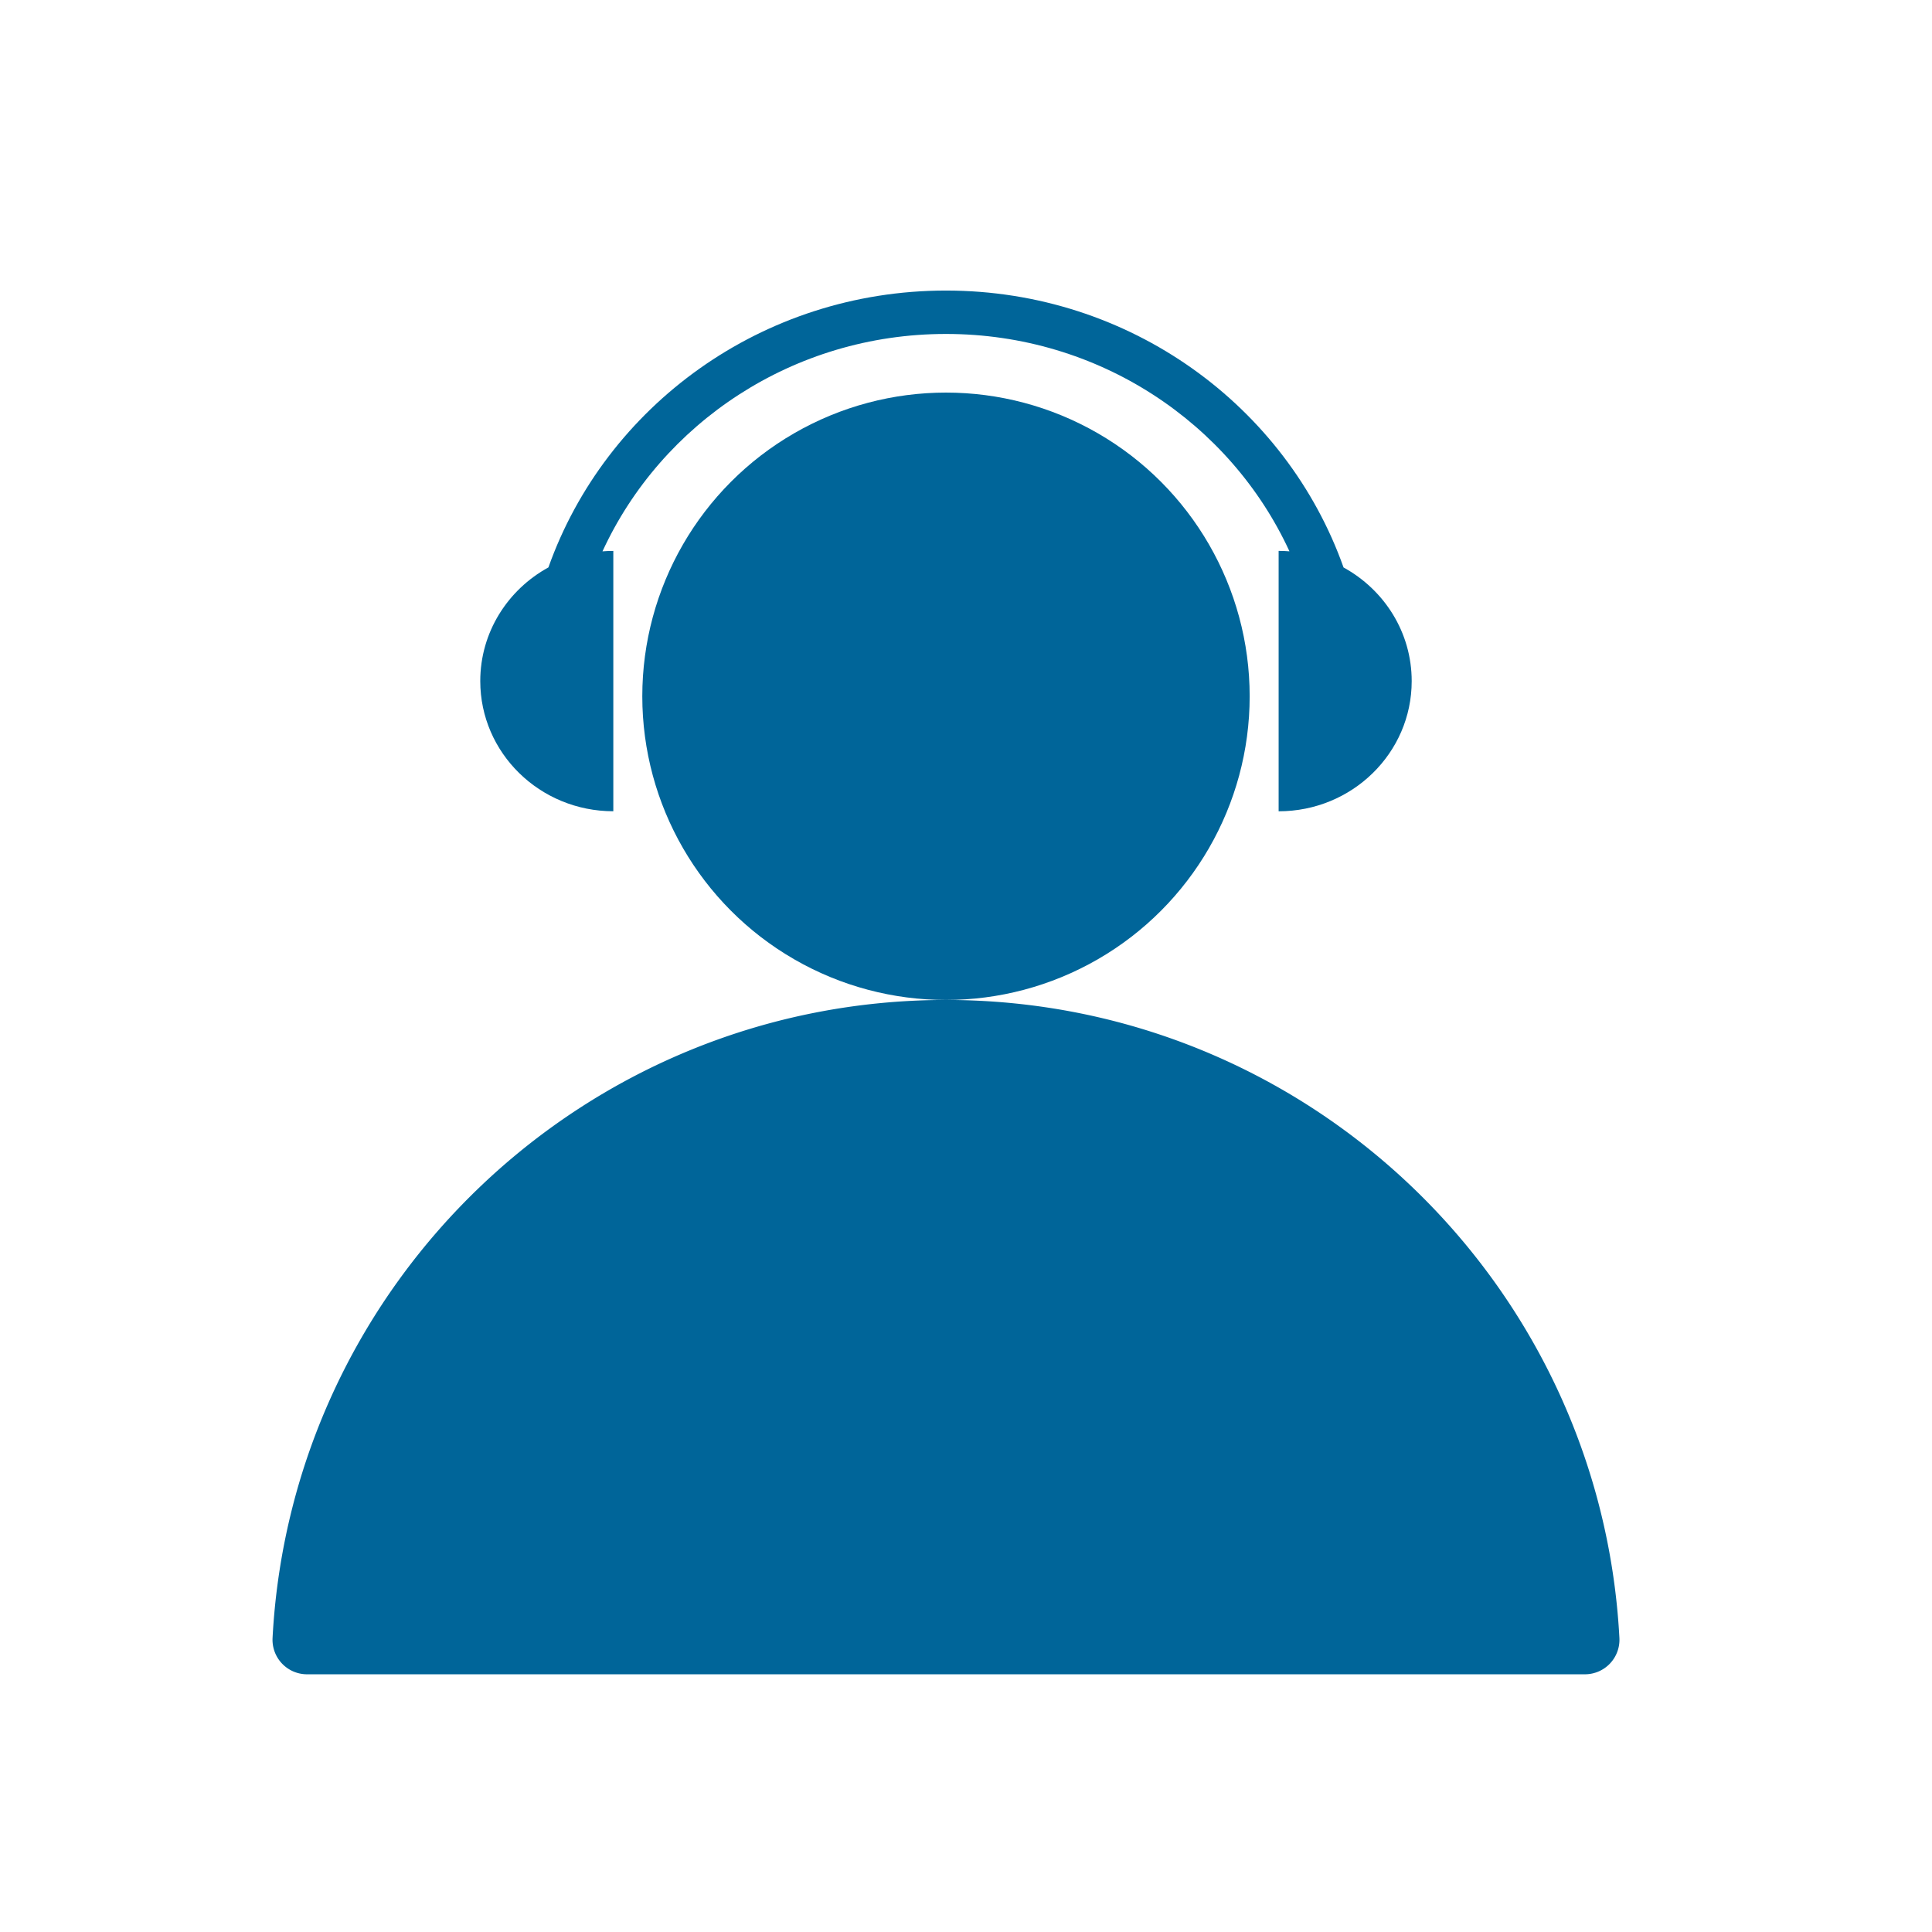 <svg id="图层_1" data-name="图层 1" xmlns="http://www.w3.org/2000/svg" viewBox="0 0 1024 1024"><defs><style>.cls-1{fill:#006599;}</style></defs><title>解决方案-服务价值icon</title><circle class="cls-1" cx="501.39" cy="369.04" r="160.96"/><path class="cls-1" d="M501.39,530c-190.9,0-346.84,149.65-356.92,338a18.3,18.3,0,0,0,18.18,19.41H840.13A18.3,18.3,0,0,0,858.31,868C848.23,679.65,692.29,530,501.39,530Z"/><path class="cls-1" d="M325.07,430V292q-2.9,0-5.74.23C350.62,224.29,420.3,177,501.39,177s150.77,47.3,182.05,115.22q-2.84-.23-5.74-.23V430c38.94,0,70.53-30.89,70.53-69,0-25.88-14.57-48.42-36.12-60.23C681.79,215.34,599,154,501.39,154S321,215.34,290.67,300.74c-21.55,11.81-36.12,34.36-36.12,60.24,0,38.1,31.57,69,70.53,69Z"/></svg>